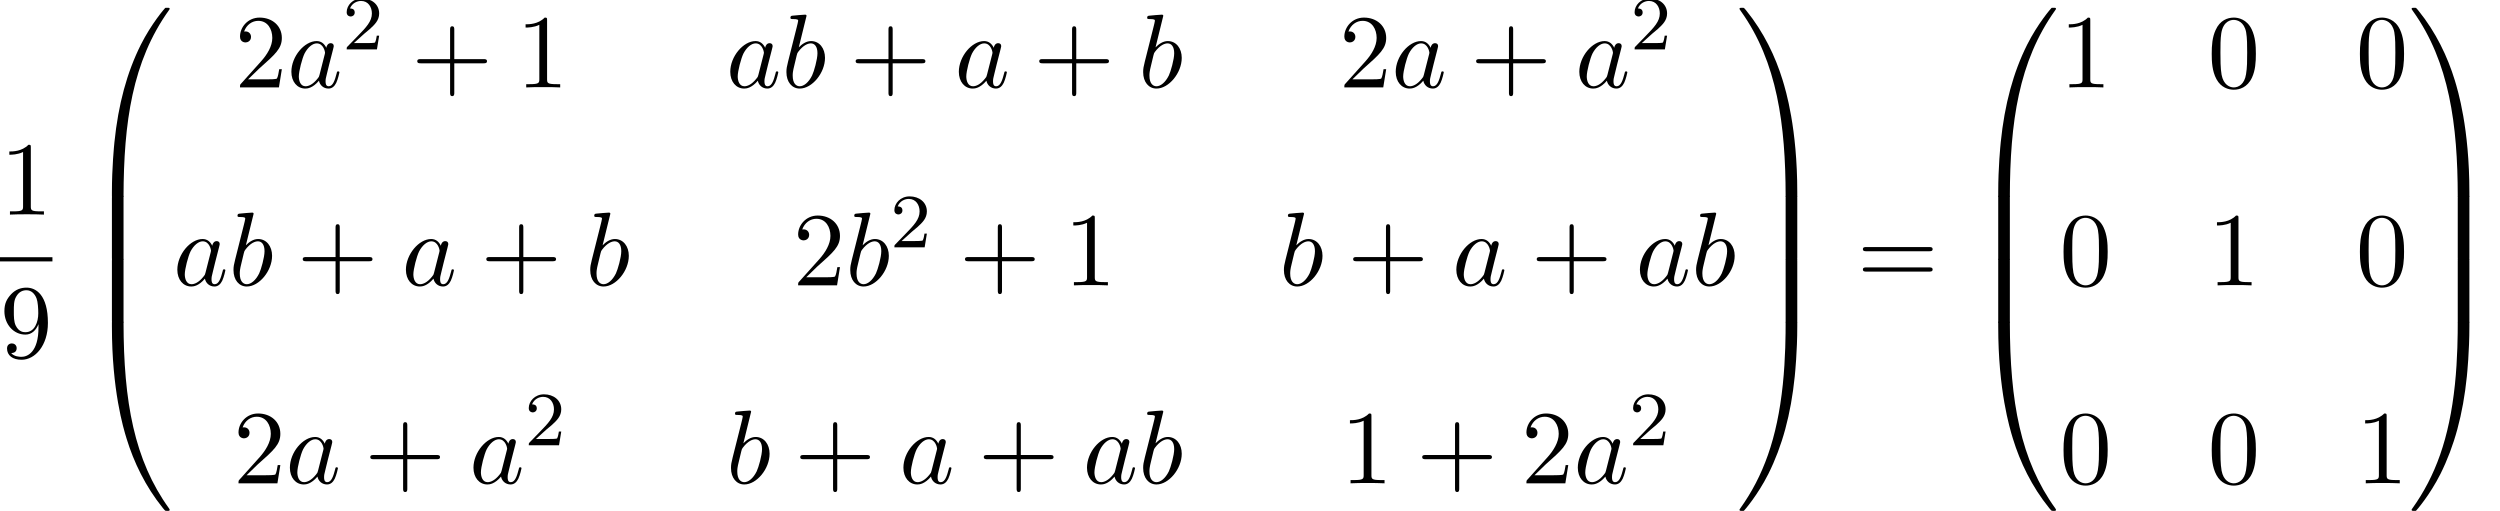<?xml version='1.0' encoding='UTF-8'?>
<!-- This file was generated by dvisvgm 2.13.3 -->
<svg version='1.1' xmlns='http://www.w3.org/2000/svg' xmlns:xlink='http://www.w3.org/1999/xlink' width='260.099pt' height='53.162pt' viewBox='71.93 58.173 260.099 53.162'>
<defs>
<path id='g2-50' d='M2.248-1.626C2.375-1.745 2.71-2.008 2.837-2.12C3.332-2.574 3.802-3.013 3.802-3.738C3.802-4.686 3.005-5.3 2.008-5.3C1.052-5.3 .422-4.575 .422-3.866C.422-3.475 .733-3.419 .845-3.419C1.012-3.419 1.259-3.539 1.259-3.842C1.259-4.256 .861-4.256 .765-4.256C.996-4.838 1.53-5.037 1.921-5.037C2.662-5.037 3.045-4.407 3.045-3.738C3.045-2.909 2.463-2.303 1.522-1.339L.518-.303C.422-.215 .422-.199 .422 0H3.571L3.802-1.427H3.555C3.531-1.267 3.467-.869 3.371-.717C3.324-.654 2.718-.654 2.59-.654H1.172L2.248-1.626Z'/>
<path id='g1-97' d='M4.069-4.124C3.873-4.527 3.556-4.822 3.065-4.822C1.789-4.822 .436-3.218 .436-1.625C.436-.6 1.036 .12 1.887 .12C2.105 .12 2.651 .076 3.305-.698C3.393-.24 3.775 .12 4.298 .12C4.68 .12 4.931-.131 5.105-.48C5.291-.873 5.433-1.538 5.433-1.56C5.433-1.669 5.335-1.669 5.302-1.669C5.193-1.669 5.182-1.625 5.149-1.473C4.964-.764 4.767-.12 4.32-.12C4.025-.12 3.993-.404 3.993-.622C3.993-.862 4.015-.949 4.135-1.429C4.255-1.887 4.276-1.996 4.375-2.411L4.767-3.938C4.844-4.244 4.844-4.265 4.844-4.309C4.844-4.495 4.713-4.604 4.527-4.604C4.265-4.604 4.102-4.364 4.069-4.124ZM3.36-1.298C3.305-1.102 3.305-1.08 3.142-.895C2.662-.295 2.215-.12 1.909-.12C1.364-.12 1.211-.72 1.211-1.145C1.211-1.691 1.56-3.033 1.811-3.535C2.149-4.178 2.64-4.582 3.076-4.582C3.785-4.582 3.938-3.687 3.938-3.622S3.916-3.491 3.905-3.436L3.36-1.298Z'/>
<path id='g1-98' d='M2.607-7.451C2.607-7.462 2.607-7.571 2.465-7.571C2.215-7.571 1.418-7.484 1.135-7.462C1.047-7.451 .927-7.44 .927-7.244C.927-7.113 1.025-7.113 1.189-7.113C1.713-7.113 1.735-7.036 1.735-6.927C1.735-6.851 1.636-6.48 1.582-6.251L.687-2.695C.556-2.149 .513-1.975 .513-1.593C.513-.556 1.091 .12 1.898 .12C3.185 .12 4.527-1.505 4.527-3.076C4.527-4.069 3.949-4.822 3.076-4.822C2.575-4.822 2.127-4.505 1.8-4.167L2.607-7.451ZM1.582-3.327C1.647-3.567 1.647-3.589 1.745-3.709C2.28-4.418 2.771-4.582 3.055-4.582C3.447-4.582 3.742-4.255 3.742-3.556C3.742-2.913 3.382-1.658 3.185-1.244C2.825-.513 2.324-.12 1.898-.12C1.527-.12 1.167-.415 1.167-1.222C1.167-1.429 1.167-1.636 1.342-2.324L1.582-3.327Z'/>
<path id='g3-43' d='M4.462-2.509H7.505C7.658-2.509 7.865-2.509 7.865-2.727S7.658-2.945 7.505-2.945H4.462V-6C4.462-6.153 4.462-6.36 4.244-6.36S4.025-6.153 4.025-6V-2.945H.971C.818-2.945 .611-2.945 .611-2.727S.818-2.509 .971-2.509H4.025V.545C4.025 .698 4.025 .905 4.244 .905S4.462 .698 4.462 .545V-2.509Z'/>
<path id='g3-48' d='M5.018-3.491C5.018-4.364 4.964-5.236 4.582-6.044C4.08-7.091 3.185-7.265 2.727-7.265C2.073-7.265 1.276-6.982 .829-5.967C.48-5.215 .425-4.364 .425-3.491C.425-2.673 .469-1.691 .916-.862C1.385 .022 2.182 .24 2.716 .24C3.305 .24 4.135 .011 4.615-1.025C4.964-1.778 5.018-2.629 5.018-3.491ZM2.716 0C2.291 0 1.647-.273 1.451-1.32C1.331-1.975 1.331-2.978 1.331-3.622C1.331-4.32 1.331-5.04 1.418-5.629C1.625-6.927 2.444-7.025 2.716-7.025C3.076-7.025 3.796-6.829 4.004-5.749C4.113-5.138 4.113-4.309 4.113-3.622C4.113-2.804 4.113-2.062 3.993-1.364C3.829-.327 3.207 0 2.716 0Z'/>
<path id='g3-49' d='M3.207-6.982C3.207-7.244 3.207-7.265 2.956-7.265C2.28-6.567 1.32-6.567 .971-6.567V-6.229C1.189-6.229 1.833-6.229 2.4-6.513V-.862C2.4-.469 2.367-.338 1.385-.338H1.036V0C1.418-.033 2.367-.033 2.804-.033S4.189-.033 4.571 0V-.338H4.222C3.24-.338 3.207-.458 3.207-.862V-6.982Z'/>
<path id='g3-50' d='M1.385-.84L2.542-1.964C4.244-3.469 4.898-4.058 4.898-5.149C4.898-6.393 3.916-7.265 2.585-7.265C1.353-7.265 .545-6.262 .545-5.291C.545-4.68 1.091-4.68 1.124-4.68C1.309-4.68 1.691-4.811 1.691-5.258C1.691-5.542 1.495-5.825 1.113-5.825C1.025-5.825 1.004-5.825 .971-5.815C1.222-6.524 1.811-6.927 2.444-6.927C3.436-6.927 3.905-6.044 3.905-5.149C3.905-4.276 3.36-3.415 2.76-2.738L.665-.404C.545-.284 .545-.262 .545 0H4.593L4.898-1.898H4.625C4.571-1.571 4.495-1.091 4.385-.927C4.309-.84 3.589-.84 3.349-.84H1.385Z'/>
<path id='g3-57' d='M4.004-3.469V-3.12C4.004-.567 2.869-.065 2.236-.065C2.051-.065 1.462-.087 1.167-.458C1.647-.458 1.735-.775 1.735-.96C1.735-1.298 1.473-1.462 1.233-1.462C1.058-1.462 .731-1.364 .731-.938C.731-.207 1.32 .24 2.247 .24C3.655 .24 4.985-1.244 4.985-3.589C4.985-6.524 3.731-7.265 2.76-7.265C2.16-7.265 1.625-7.069 1.156-6.578C.709-6.087 .458-5.629 .458-4.811C.458-3.447 1.418-2.378 2.64-2.378C3.305-2.378 3.753-2.836 4.004-3.469ZM2.651-2.629C2.476-2.629 1.975-2.629 1.636-3.316C1.44-3.72 1.44-4.265 1.44-4.8C1.44-5.389 1.44-5.902 1.669-6.305C1.964-6.851 2.378-6.993 2.76-6.993C3.262-6.993 3.622-6.622 3.807-6.131C3.938-5.782 3.982-5.095 3.982-4.593C3.982-3.687 3.611-2.629 2.651-2.629Z'/>
<path id='g3-61' d='M7.495-3.567C7.658-3.567 7.865-3.567 7.865-3.785S7.658-4.004 7.505-4.004H.971C.818-4.004 .611-4.004 .611-3.785S.818-3.567 .982-3.567H7.495ZM7.505-1.451C7.658-1.451 7.865-1.451 7.865-1.669S7.658-1.887 7.495-1.887H.982C.818-1.887 .611-1.887 .611-1.669S.818-1.451 .971-1.451H7.505Z'/>
<path id='g0-48' d='M4.08 19.309C4.32 19.309 4.385 19.309 4.385 19.156C4.407 11.509 5.291 5.16 9.109-.175C9.185-.273 9.185-.295 9.185-.316C9.185-.425 9.109-.425 8.935-.425S8.738-.425 8.716-.404C8.673-.371 7.287 1.222 6.185 3.415C4.745 6.295 3.84 9.6 3.436 13.571C3.404 13.909 3.175 16.178 3.175 18.764V19.189C3.185 19.309 3.251 19.309 3.48 19.309H4.08Z'/>
<path id='g0-49' d='M6.36 18.764C6.36 12.098 5.171 8.193 4.833 7.091C4.091 4.669 2.88 2.116 1.058-.131C.895-.327 .851-.382 .807-.404C.785-.415 .775-.425 .6-.425C.436-.425 .349-.425 .349-.316C.349-.295 .349-.273 .491-.076C4.287 5.225 5.138 11.771 5.149 19.156C5.149 19.309 5.215 19.309 5.455 19.309H6.055C6.284 19.309 6.349 19.309 6.36 19.189V18.764Z'/>
<path id='g0-64' d='M3.48-.545C3.251-.545 3.185-.545 3.175-.425V0C3.175 6.665 4.364 10.571 4.702 11.673C5.444 14.095 6.655 16.647 8.476 18.895C8.64 19.091 8.684 19.145 8.727 19.167C8.749 19.178 8.76 19.189 8.935 19.189S9.185 19.189 9.185 19.08C9.185 19.058 9.185 19.036 9.12 18.938C5.487 13.898 4.396 7.833 4.385-.393C4.385-.545 4.32-.545 4.08-.545H3.48Z'/>
<path id='g0-65' d='M6.36-.425C6.349-.545 6.284-.545 6.055-.545H5.455C5.215-.545 5.149-.545 5.149-.393C5.149 .731 5.138 3.327 4.855 6.044C4.265 11.684 2.815 15.589 .425 18.938C.349 19.036 .349 19.058 .349 19.08C.349 19.189 .436 19.189 .6 19.189C.775 19.189 .796 19.189 .818 19.167C.862 19.135 2.247 17.542 3.349 15.349C4.789 12.469 5.695 9.164 6.098 5.193C6.131 4.855 6.36 2.585 6.36 0V-.425Z'/>
<path id='g0-66' d='M4.385 .185C4.385-.098 4.375-.109 4.08-.109H3.48C3.185-.109 3.175-.098 3.175 .185V6.36C3.175 6.644 3.185 6.655 3.48 6.655H4.08C4.375 6.655 4.385 6.644 4.385 6.36V.185Z'/>
<path id='g0-67' d='M6.36 .185C6.36-.098 6.349-.109 6.055-.109H5.455C5.16-.109 5.149-.098 5.149 .185V6.36C5.149 6.644 5.16 6.655 5.455 6.655H6.055C6.349 6.655 6.36 6.644 6.36 6.36V.185Z'/>
</defs>
<g id='page1'>
<use x='71.93' y='80.5' xlink:href='#g3-49'/>
<rect x='71.93' y='84.934' height='.436' width='5.455'/>
<use x='71.93' y='95.363' xlink:href='#g3-57'/>
<use x='80.398' y='59.407' xlink:href='#g0-48'/>
<use x='80.398' y='78.607' xlink:href='#g0-66'/>
<use x='80.398' y='85.153' xlink:href='#g0-66'/>
<use x='80.398' y='92.134' xlink:href='#g0-64'/>
<use x='96.355' y='67.268' xlink:href='#g3-50'/>
<use x='101.809' y='67.268' xlink:href='#g1-97'/>
<use x='107.576' y='63.309' xlink:href='#g2-50'/>
<use x='114.732' y='67.268' xlink:href='#g3-43'/>
<use x='125.641' y='67.268' xlink:href='#g3-49'/>
<use x='147.47' y='67.268' xlink:href='#g1-97'/>
<use x='153.236' y='67.268' xlink:href='#g1-98'/>
<use x='160.342' y='67.268' xlink:href='#g3-43'/>
<use x='171.251' y='67.268' xlink:href='#g1-97'/>
<use x='179.442' y='67.268' xlink:href='#g3-43'/>
<use x='190.351' y='67.268' xlink:href='#g1-98'/>
<use x='211.25' y='67.268' xlink:href='#g3-50'/>
<use x='216.705' y='67.268' xlink:href='#g1-97'/>
<use x='224.896' y='67.268' xlink:href='#g3-43'/>
<use x='235.805' y='67.268' xlink:href='#g1-97'/>
<use x='241.571' y='63.309' xlink:href='#g2-50'/>
<use x='89.944' y='87.862' xlink:href='#g1-97'/>
<use x='95.71' y='87.862' xlink:href='#g1-98'/>
<use x='102.816' y='87.862' xlink:href='#g3-43'/>
<use x='113.725' y='87.862' xlink:href='#g1-97'/>
<use x='121.916' y='87.862' xlink:href='#g3-43'/>
<use x='132.825' y='87.862' xlink:href='#g1-98'/>
<use x='154.423' y='87.862' xlink:href='#g3-50'/>
<use x='159.877' y='87.862' xlink:href='#g1-98'/>
<use x='164.559' y='83.904' xlink:href='#g2-50'/>
<use x='171.716' y='87.862' xlink:href='#g3-43'/>
<use x='182.625' y='87.862' xlink:href='#g3-49'/>
<use x='204.995' y='87.862' xlink:href='#g1-98'/>
<use x='212.101' y='87.862' xlink:href='#g3-43'/>
<use x='223.01' y='87.862' xlink:href='#g1-97'/>
<use x='231.201' y='87.862' xlink:href='#g3-43'/>
<use x='242.11' y='87.862' xlink:href='#g1-97'/>
<use x='247.877' y='87.862' xlink:href='#g1-98'/>
<use x='96.199' y='108.457' xlink:href='#g3-50'/>
<use x='101.654' y='108.457' xlink:href='#g1-97'/>
<use x='109.844' y='108.457' xlink:href='#g3-43'/>
<use x='120.753' y='108.457' xlink:href='#g1-97'/>
<use x='126.52' y='104.498' xlink:href='#g2-50'/>
<use x='147.47' y='108.457' xlink:href='#g1-98'/>
<use x='154.576' y='108.457' xlink:href='#g3-43'/>
<use x='165.485' y='108.457' xlink:href='#g1-97'/>
<use x='173.675' y='108.457' xlink:href='#g3-43'/>
<use x='184.584' y='108.457' xlink:href='#g1-97'/>
<use x='190.351' y='108.457' xlink:href='#g1-98'/>
<use x='211.406' y='108.457' xlink:href='#g3-49'/>
<use x='219.285' y='108.457' xlink:href='#g3-43'/>
<use x='230.194' y='108.457' xlink:href='#g3-50'/>
<use x='235.649' y='108.457' xlink:href='#g1-97'/>
<use x='241.415' y='104.498' xlink:href='#g2-50'/>
<use x='252.558' y='59.407' xlink:href='#g0-49'/>
<use x='252.558' y='78.607' xlink:href='#g0-67'/>
<use x='252.558' y='85.153' xlink:href='#g0-67'/>
<use x='252.558' y='92.134' xlink:href='#g0-65'/>
<use x='265.134' y='87.88' xlink:href='#g3-61'/>
<use x='276.649' y='59.407' xlink:href='#g0-48'/>
<use x='276.649' y='78.607' xlink:href='#g0-66'/>
<use x='276.649' y='85.153' xlink:href='#g0-66'/>
<use x='276.649' y='92.134' xlink:href='#g0-64'/>
<use x='286.195' y='67.268' xlink:href='#g3-49'/>
<use x='301.612' y='67.268' xlink:href='#g3-48'/>
<use x='317.029' y='67.268' xlink:href='#g3-48'/>
<use x='286.195' y='87.862' xlink:href='#g3-48'/>
<use x='301.612' y='87.862' xlink:href='#g3-49'/>
<use x='317.029' y='87.862' xlink:href='#g3-48'/>
<use x='286.195' y='108.457' xlink:href='#g3-48'/>
<use x='301.612' y='108.457' xlink:href='#g3-48'/>
<use x='317.029' y='108.457' xlink:href='#g3-49'/>
<use x='322.484' y='59.407' xlink:href='#g0-49'/>
<use x='322.484' y='78.607' xlink:href='#g0-67'/>
<use x='322.484' y='85.153' xlink:href='#g0-67'/>
<use x='322.484' y='92.134' xlink:href='#g0-65'/>
</g>
</svg><!--Rendered by QuickLaTeX.com-->